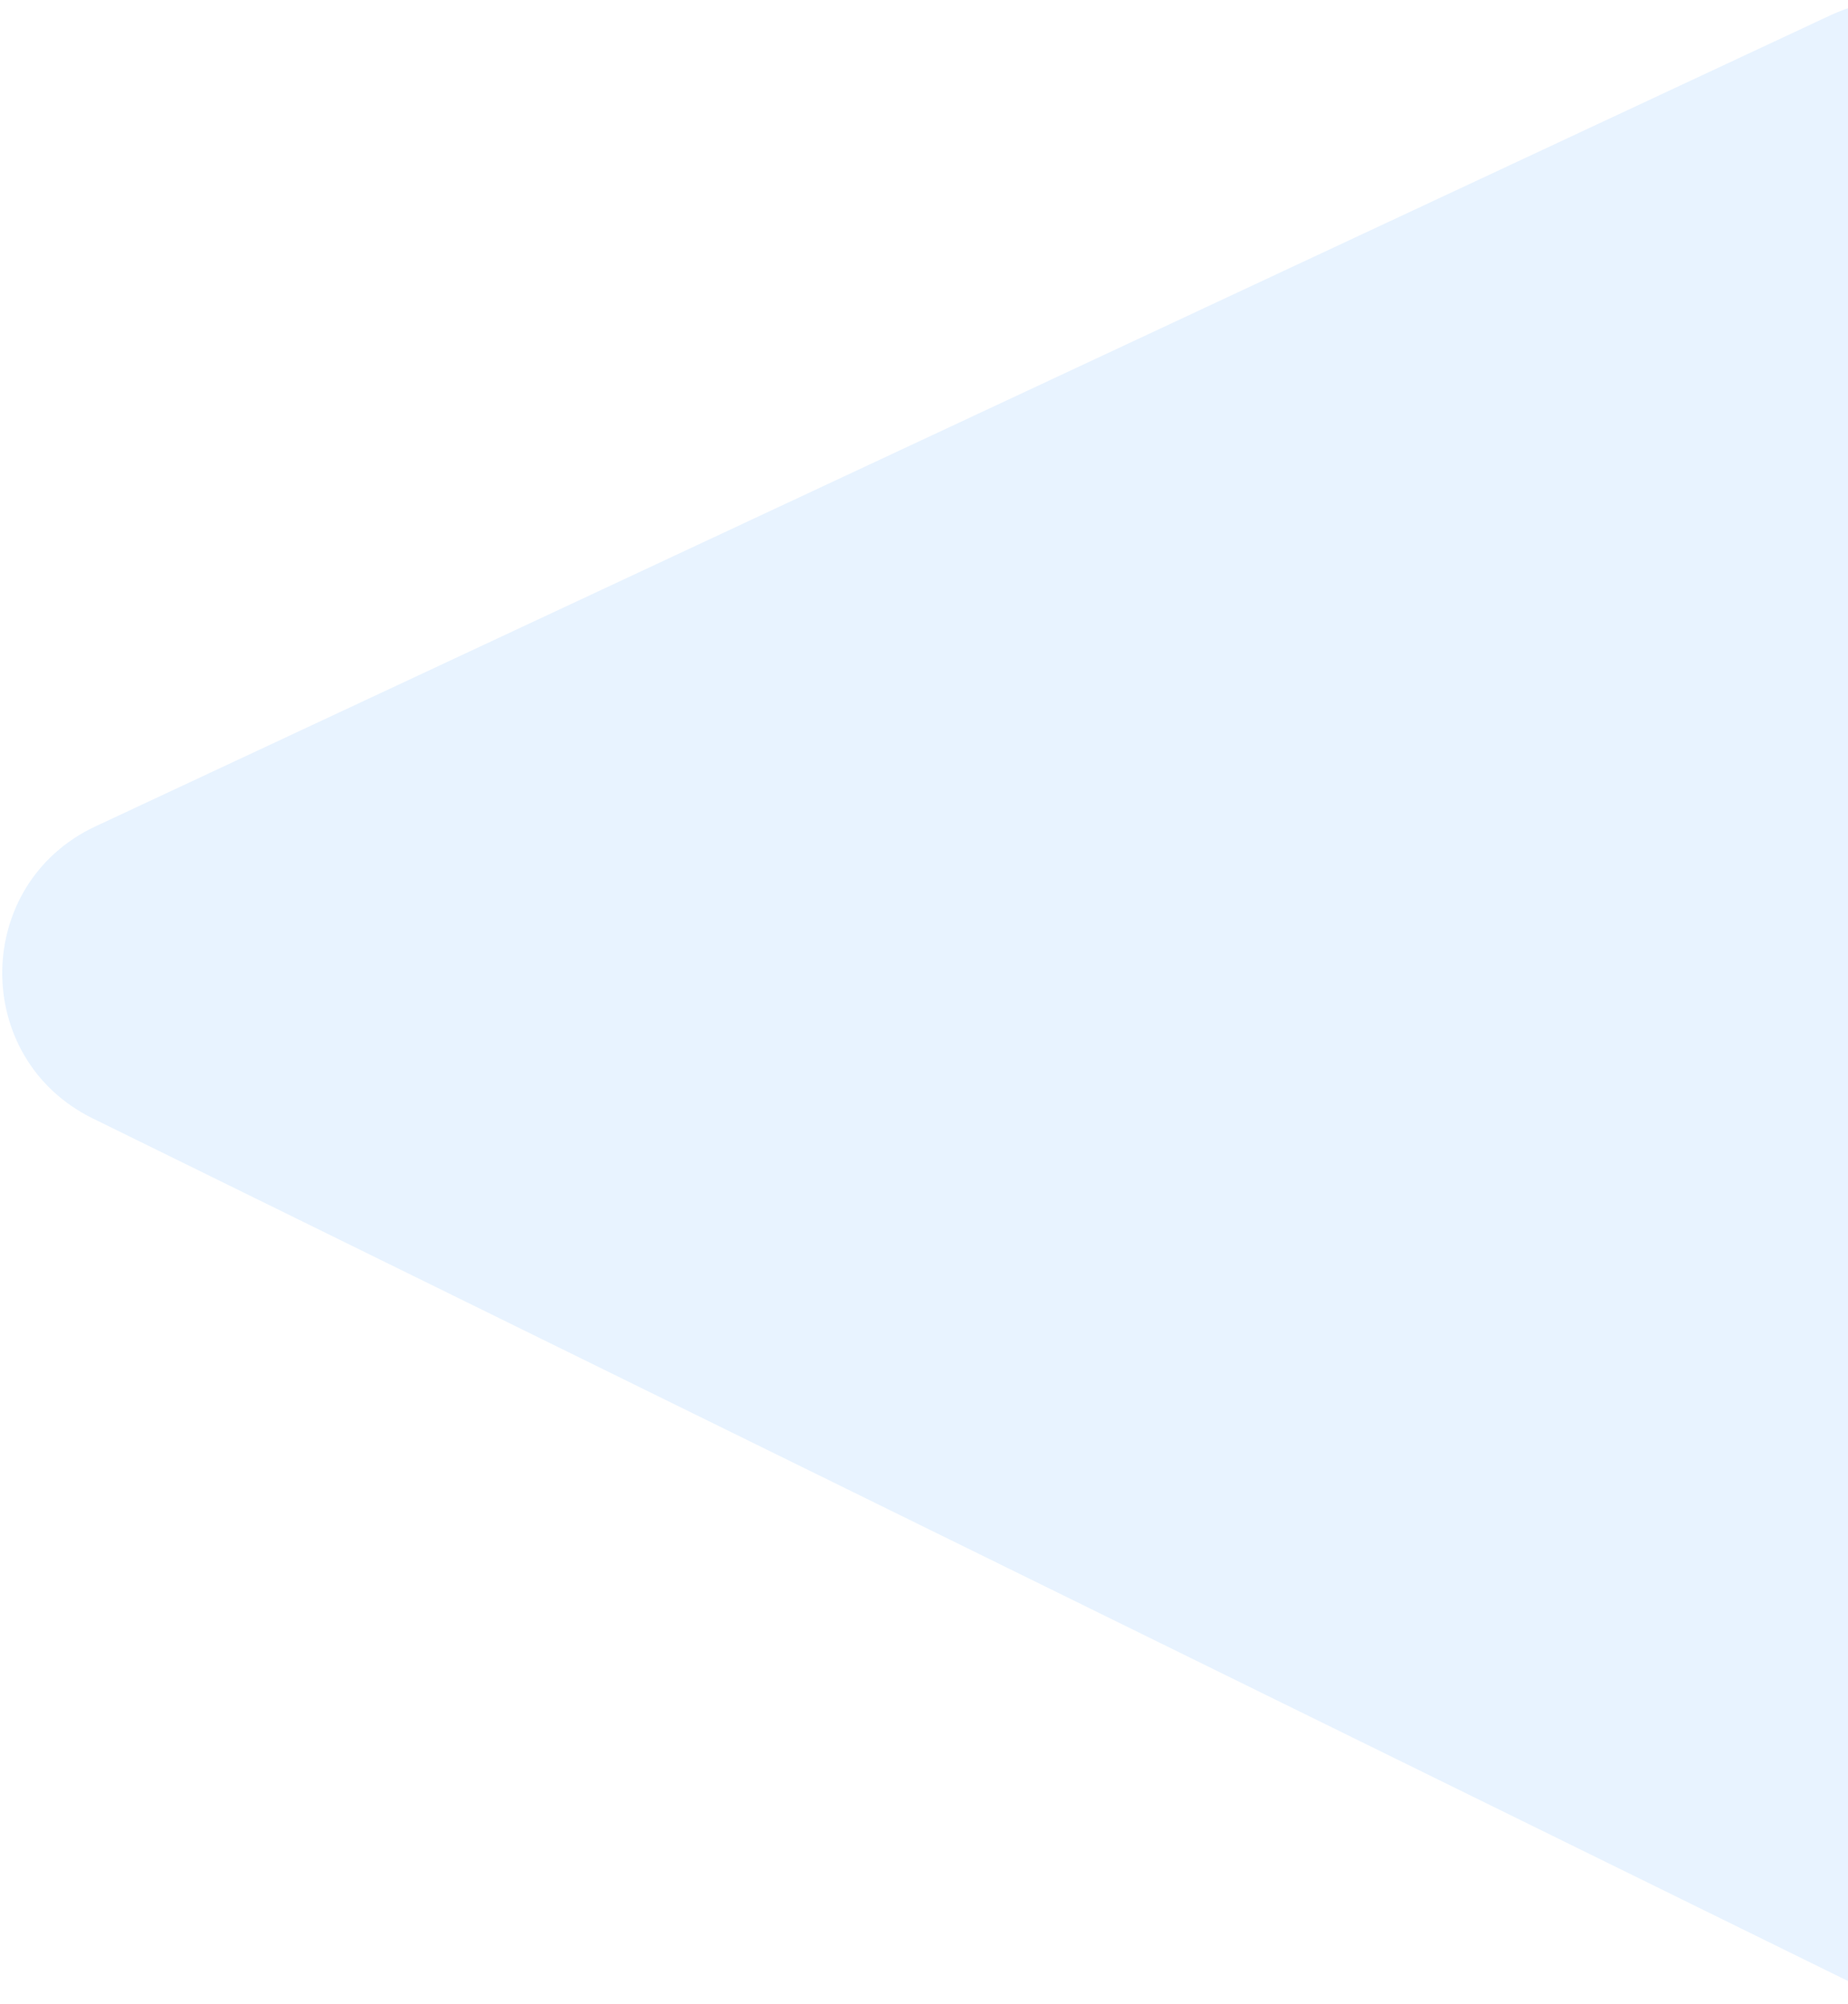 <?xml version="1.0" encoding="UTF-8"?> <svg xmlns="http://www.w3.org/2000/svg" width="799" height="866" viewBox="0 0 799 866" fill="none"> <path d="M791.254 6.678C837.187 -14.787 889.996 18.182 890.879 68.876L903.505 793.928C904.416 846.275 849.642 881.06 802.651 857.975L40.103 483.372C-12.645 457.459 -11.911 382.007 41.332 357.126L791.254 6.678Z" fill="#0081FF" fill-opacity="0.09"></path> </svg> 